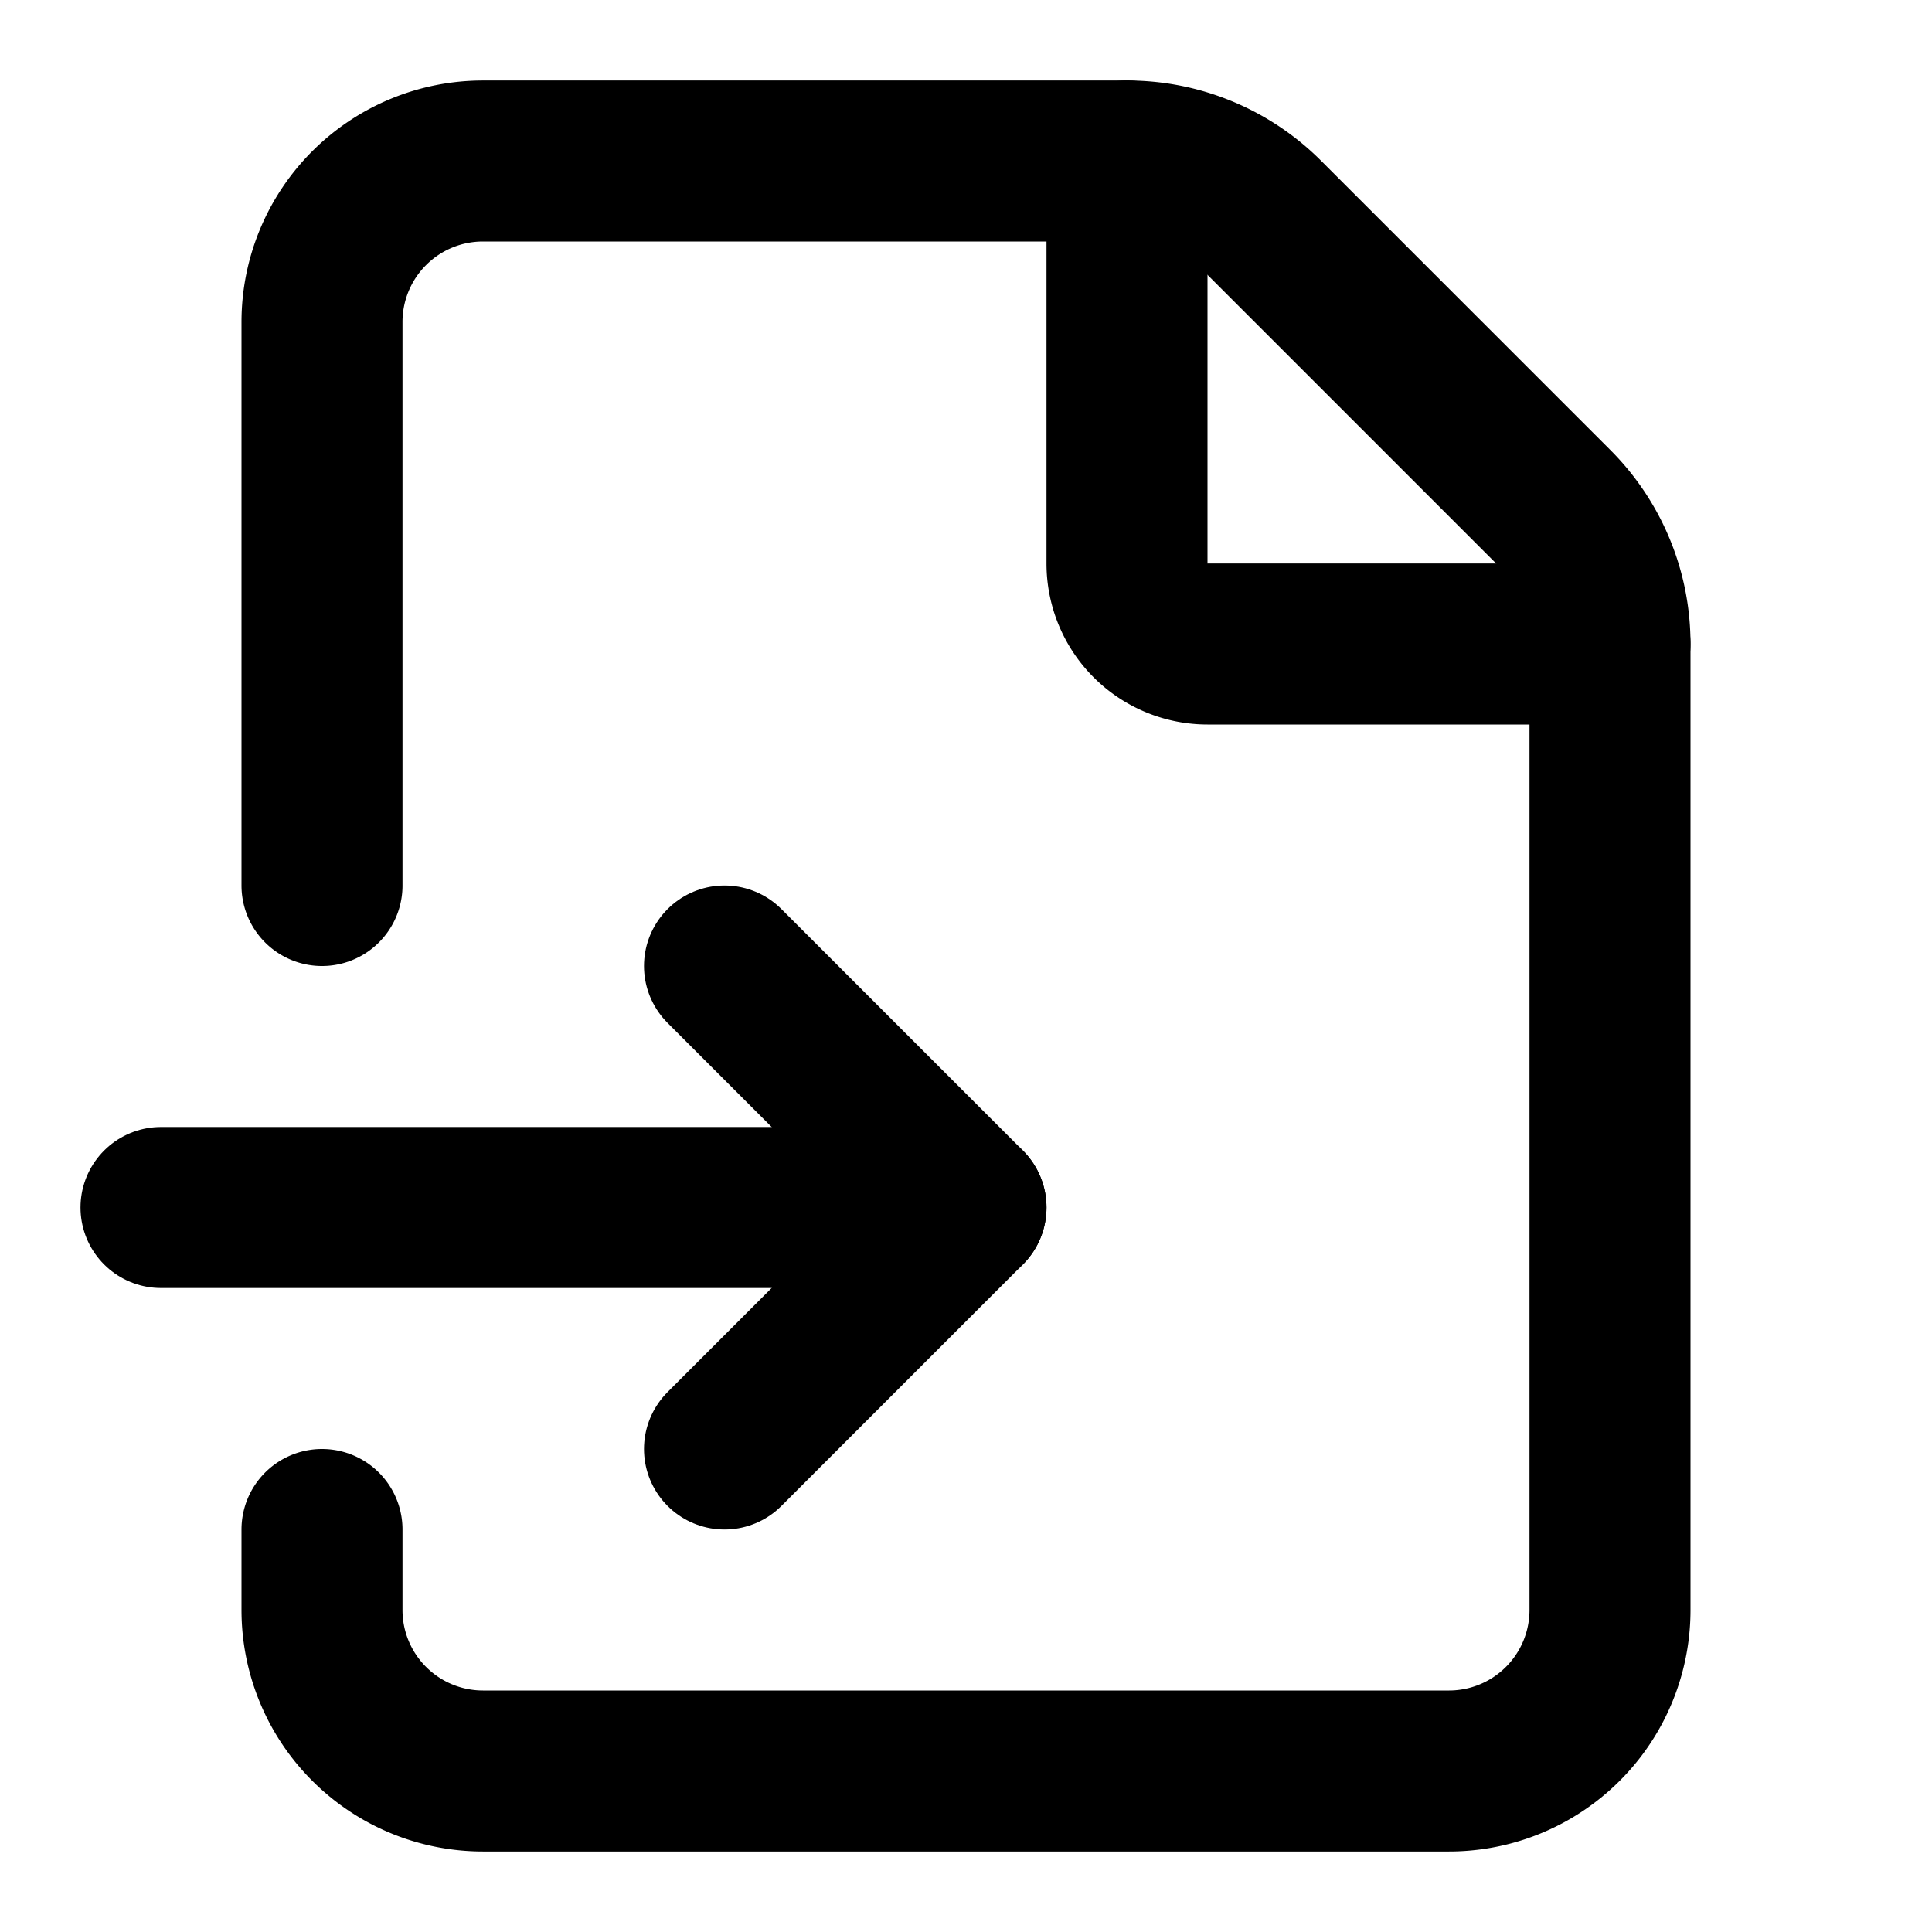 <!-- @license lucide-static v0.562.0 - ISC -->
<svg
  class="lucide lucide-file-input"
  xmlns="http://www.w3.org/2000/svg"
  width="24"
  height="24"
  viewBox="0 0 24 24"
  fill="none"
  stroke="currentColor"
  stroke-width="2"
  stroke-linecap="round"
  stroke-linejoin="round"
>
  <path d="M4 11V4a2 2 0 0 1 2-2h8a2.4 2.4 0 0 1 1.706.706l3.588 3.588A2.4 2.4 0 0 1 20 8v12a2 2 0 0 1-2 2H6a2 2 0 0 1-2-2v-1" />
  <path d="M14 2v5a1 1 0 0 0 1 1h5" />
  <path d="M2 15h10" />
  <path d="m9 18 3-3-3-3" />
</svg>
